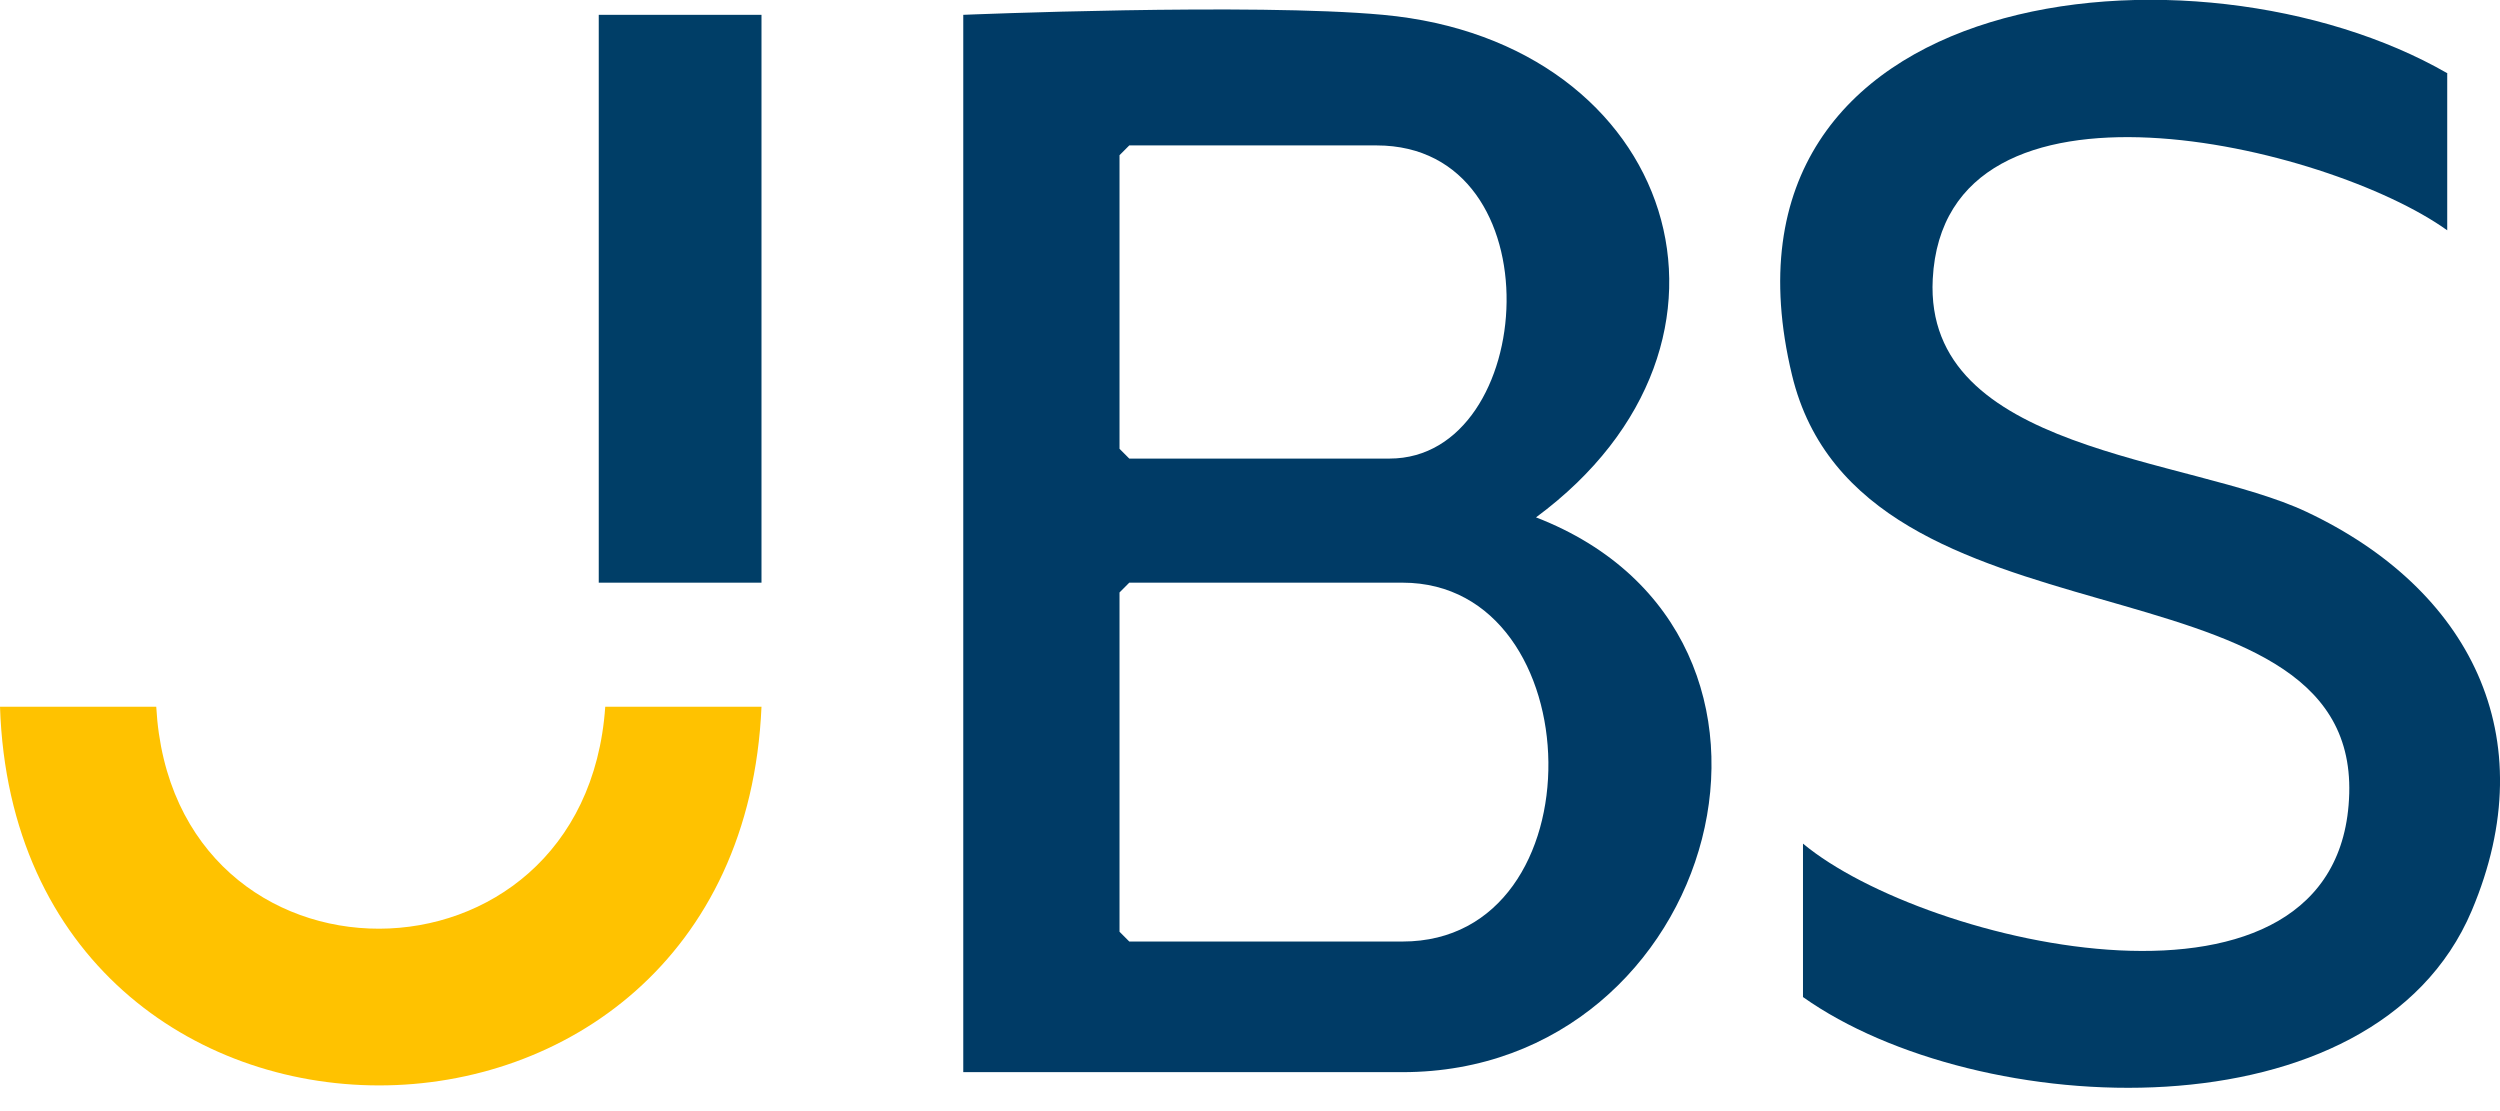 <svg width="72" height="32" viewBox="0 0 72 32" fill="none" xmlns="http://www.w3.org/2000/svg">
<path d="M39.831 0.427C48.262 1.201 51.077 9.851 44.237 14.9C52.993 18.292 49.508 30.878 40.393 30.878H27.742V0.427C27.742 0.427 36.08 0.08 39.831 0.427ZM32.523 4.188L32.242 4.47V12.925L32.523 13.207H40.018C44.288 13.207 44.864 4.188 39.644 4.188H32.523ZM32.523 16.781L32.242 17.063V26.834L32.523 27.116H40.393C46.109 27.116 45.879 16.781 40.393 16.781H32.523Z" fill="#003B66"/>
<path d="M70.48 2.119V6.633C67.053 4.173 56.001 1.512 55.663 8.036C55.403 13.027 63.035 13.142 66.427 14.741C71.107 16.947 73.317 21.193 71.186 26.227C68.378 32.867 56.944 32.274 51.926 28.715V24.296C55.447 27.232 67.456 30.039 67.658 22.856C67.859 15.703 53.589 19.052 51.609 10.799C48.88 -0.557 63.28 -2.04 70.487 2.112L70.48 2.119Z" fill="#003C66"/>
<path d="M4.5 20.354C4.968 28.903 16.848 28.852 17.431 20.354H21.931C21.298 34.914 0.482 34.877 0 20.354H4.5Z" fill="#FFC200"/>
<path d="M21.931 16.781H17.525H17.244V0.427H17.525H21.931V0.709V16.781Z" fill="#003E67"/>
</svg>

